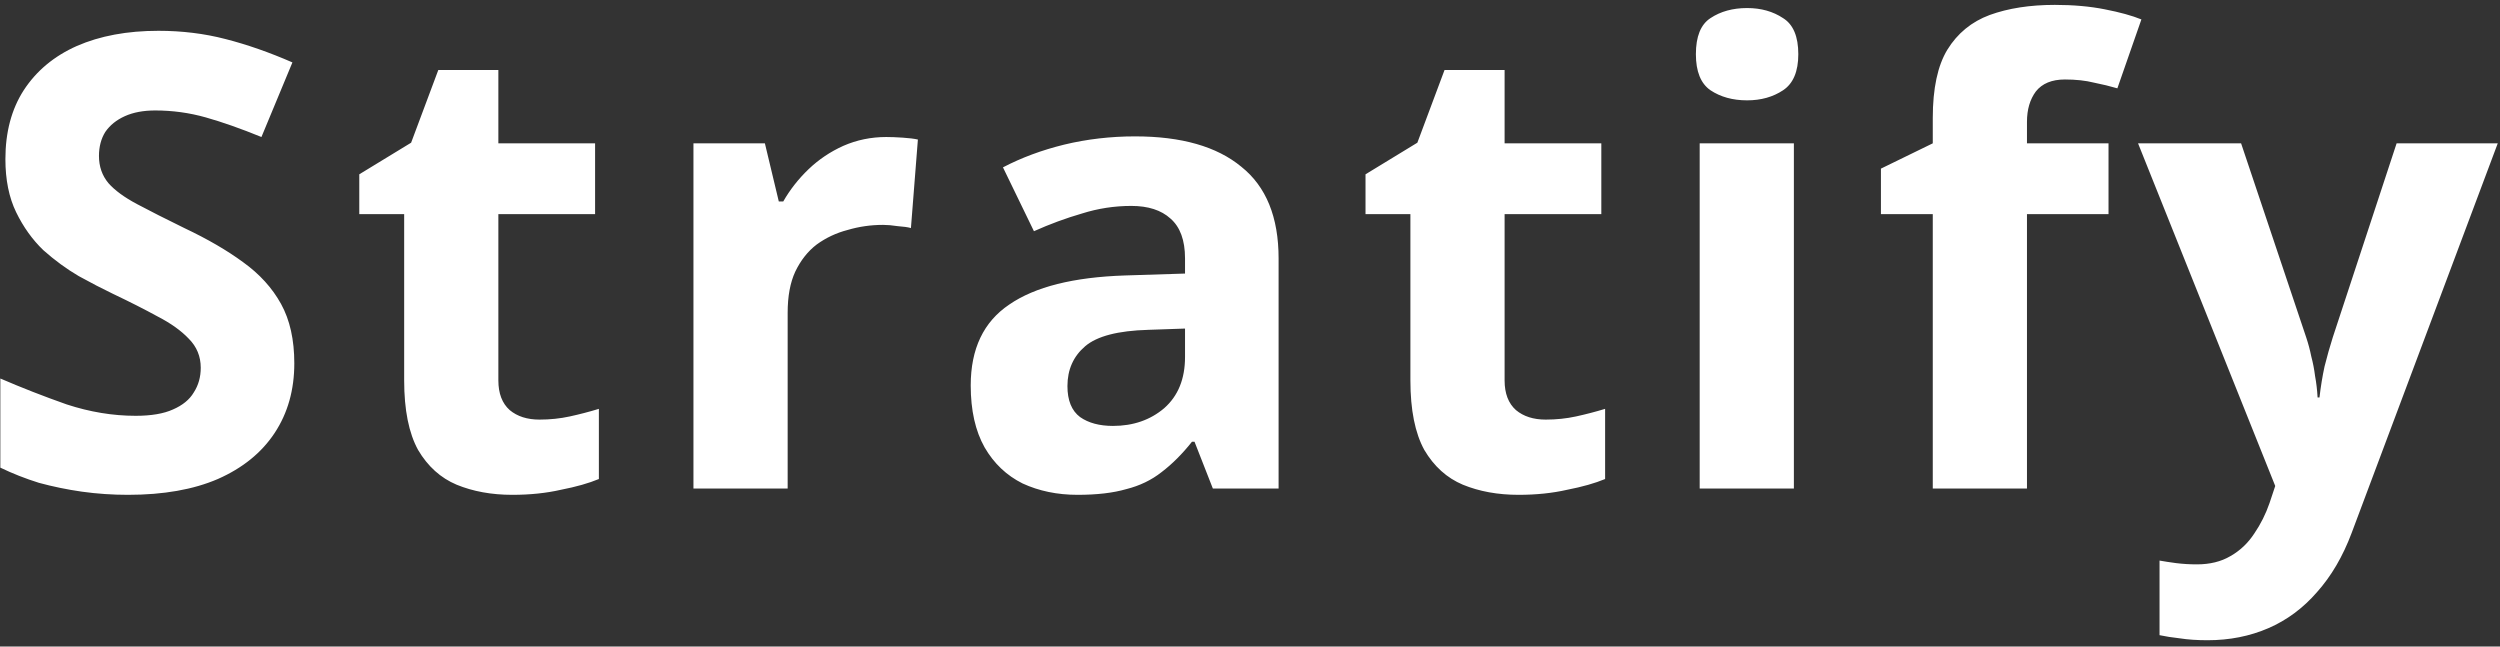 <svg width="174" height="45" viewBox="0 0 174 45" fill="none" xmlns="http://www.w3.org/2000/svg">
<rect x="0" y="0" width="174" height="45" fill="#333333" stroke="none"/>
<path d="M20.484 25.288C20.484 27.136 20.029 28.749 19.12 30.128C18.211 31.507 16.891 32.577 15.16 33.34C13.459 34.073 11.376 34.44 8.912 34.44C7.827 34.44 6.756 34.367 5.7 34.22C4.673 34.073 3.676 33.868 2.708 33.604C1.769 33.311 0.875 32.959 0.024 32.548V26.344C1.52 26.989 3.06 27.591 4.644 28.148C6.257 28.676 7.856 28.94 9.44 28.94C10.525 28.94 11.391 28.793 12.036 28.5C12.711 28.207 13.195 27.811 13.488 27.312C13.811 26.813 13.972 26.241 13.972 25.596C13.972 24.804 13.693 24.129 13.136 23.572C12.608 23.015 11.889 22.501 10.98 22.032C10.071 21.533 9.029 21.005 7.856 20.448C7.123 20.096 6.331 19.685 5.48 19.216C4.629 18.717 3.808 18.116 3.016 17.412C2.253 16.679 1.623 15.799 1.124 14.772C0.625 13.745 0.376 12.513 0.376 11.076C0.376 9.199 0.801 7.6 1.652 6.28C2.532 4.931 3.764 3.904 5.348 3.2C6.961 2.496 8.853 2.144 11.024 2.144C12.667 2.144 14.221 2.335 15.688 2.716C17.184 3.097 18.739 3.64 20.352 4.344L18.196 9.536C16.759 8.949 15.468 8.495 14.324 8.172C13.18 7.849 12.007 7.688 10.804 7.688C9.983 7.688 9.279 7.82 8.692 8.084C8.105 8.348 7.651 8.715 7.328 9.184C7.035 9.653 6.888 10.211 6.888 10.856C6.888 11.589 7.108 12.22 7.548 12.748C7.988 13.247 8.648 13.731 9.528 14.2C10.408 14.669 11.508 15.227 12.828 15.872C14.441 16.635 15.805 17.427 16.92 18.248C18.064 19.069 18.944 20.037 19.56 21.152C20.176 22.267 20.484 23.645 20.484 25.288ZM37.546 29.204C38.28 29.204 38.984 29.131 39.658 28.984C40.333 28.837 41.008 28.661 41.682 28.456V33.34C40.978 33.633 40.098 33.883 39.042 34.088C38.016 34.323 36.886 34.44 35.654 34.44C34.217 34.44 32.926 34.205 31.782 33.736C30.668 33.267 29.773 32.46 29.098 31.316C28.453 30.143 28.13 28.529 28.13 26.476V14.904H25.006V12.132L28.614 9.932L30.506 4.872H34.686V9.976H41.418V14.904H34.686V26.476C34.686 27.385 34.95 28.075 35.478 28.544C36.006 28.984 36.696 29.204 37.546 29.204ZM61.684 9.536C62.007 9.536 62.389 9.551 62.828 9.58C63.269 9.609 63.62 9.653 63.885 9.712L63.401 15.872C63.195 15.813 62.887 15.769 62.477 15.74C62.095 15.681 61.758 15.652 61.465 15.652C60.614 15.652 59.792 15.769 59.001 16.004C58.209 16.209 57.49 16.547 56.844 17.016C56.228 17.485 55.73 18.116 55.349 18.908C54.996 19.671 54.821 20.624 54.821 21.768V34H48.264V9.976H53.236L54.205 14.024H54.513C54.982 13.203 55.569 12.455 56.273 11.78C56.977 11.105 57.783 10.563 58.693 10.152C59.631 9.741 60.629 9.536 61.684 9.536ZM79.002 9.492C82.228 9.492 84.692 10.196 86.394 11.604C88.124 12.983 88.99 15.109 88.99 17.984V34H84.414L83.138 30.744H82.962C82.287 31.595 81.583 32.299 80.85 32.856C80.146 33.413 79.324 33.809 78.386 34.044C77.476 34.308 76.347 34.44 74.998 34.44C73.59 34.44 72.314 34.176 71.17 33.648C70.055 33.091 69.175 32.255 68.53 31.14C67.884 29.996 67.562 28.559 67.562 26.828C67.562 24.276 68.456 22.399 70.246 21.196C72.035 19.964 74.719 19.289 78.298 19.172L82.478 19.04V17.984C82.478 16.723 82.14 15.799 81.466 15.212C80.82 14.625 79.911 14.332 78.738 14.332C77.564 14.332 76.42 14.508 75.306 14.86C74.191 15.183 73.076 15.593 71.962 16.092L69.806 11.648C71.096 10.973 72.519 10.445 74.074 10.064C75.658 9.683 77.3 9.492 79.002 9.492ZM79.926 22.956C77.814 23.015 76.347 23.396 75.526 24.1C74.704 24.804 74.294 25.728 74.294 26.872C74.294 27.869 74.587 28.588 75.174 29.028C75.76 29.439 76.523 29.644 77.462 29.644C78.87 29.644 80.058 29.233 81.026 28.412C81.994 27.561 82.478 26.373 82.478 24.848V22.868L79.926 22.956ZM107.58 29.204C108.314 29.204 109.018 29.131 109.692 28.984C110.367 28.837 111.042 28.661 111.716 28.456V33.34C111.012 33.633 110.132 33.883 109.076 34.088C108.05 34.323 106.92 34.44 105.688 34.44C104.251 34.44 102.96 34.205 101.816 33.736C100.702 33.267 99.807 32.46 99.132 31.316C98.487 30.143 98.164 28.529 98.164 26.476V14.904H95.04V12.132L98.648 9.932L100.54 4.872H104.72V9.976H111.452V14.904H104.72V26.476C104.72 27.385 104.984 28.075 105.512 28.544C106.04 28.984 106.73 29.204 107.58 29.204ZM124.854 9.976V34H118.298V9.976H124.854ZM121.598 0.56C122.566 0.56 123.402 0.795 124.106 1.264C124.81 1.704 125.162 2.54 125.162 3.772C125.162 4.975 124.81 5.811 124.106 6.28C123.402 6.749 122.566 6.984 121.598 6.984C120.601 6.984 119.75 6.749 119.046 6.28C118.372 5.811 118.034 4.975 118.034 3.772C118.034 2.54 118.372 1.704 119.046 1.264C119.75 0.795 120.601 0.56 121.598 0.56ZM146.753 14.904H141.077V34H134.521V14.904H130.913V11.736L134.521 9.976V8.216C134.521 6.163 134.858 4.579 135.533 3.464C136.237 2.32 137.219 1.513 138.481 1.044C139.771 0.575 141.282 0.34 143.013 0.34C144.303 0.34 145.462 0.443 146.489 0.648C147.545 0.853 148.395 1.088 149.041 1.352L147.369 6.148C146.87 6.001 146.327 5.869 145.741 5.752C145.154 5.605 144.479 5.532 143.717 5.532C142.807 5.532 142.133 5.811 141.693 6.368C141.282 6.925 141.077 7.629 141.077 8.48V9.976H146.753V14.904ZM148.808 9.976H155.98L160.512 23.484C160.659 23.924 160.776 24.364 160.864 24.804C160.982 25.244 161.07 25.699 161.128 26.168C161.216 26.637 161.275 27.136 161.304 27.664H161.436C161.524 26.901 161.642 26.183 161.788 25.508C161.964 24.804 162.155 24.129 162.36 23.484L166.804 9.976H173.844L163.68 37.08C163.064 38.723 162.258 40.101 161.26 41.216C160.292 42.331 159.163 43.167 157.872 43.724C156.582 44.281 155.174 44.56 153.648 44.56C152.915 44.56 152.27 44.516 151.712 44.428C151.184 44.369 150.715 44.296 150.304 44.208V39.016C150.627 39.075 151.008 39.133 151.448 39.192C151.918 39.251 152.402 39.28 152.9 39.28C153.81 39.28 154.587 39.089 155.232 38.708C155.907 38.327 156.464 37.799 156.904 37.124C157.344 36.479 157.696 35.775 157.96 35.012L158.356 33.824L148.808 9.976Z" fill="white"/>
</svg>
